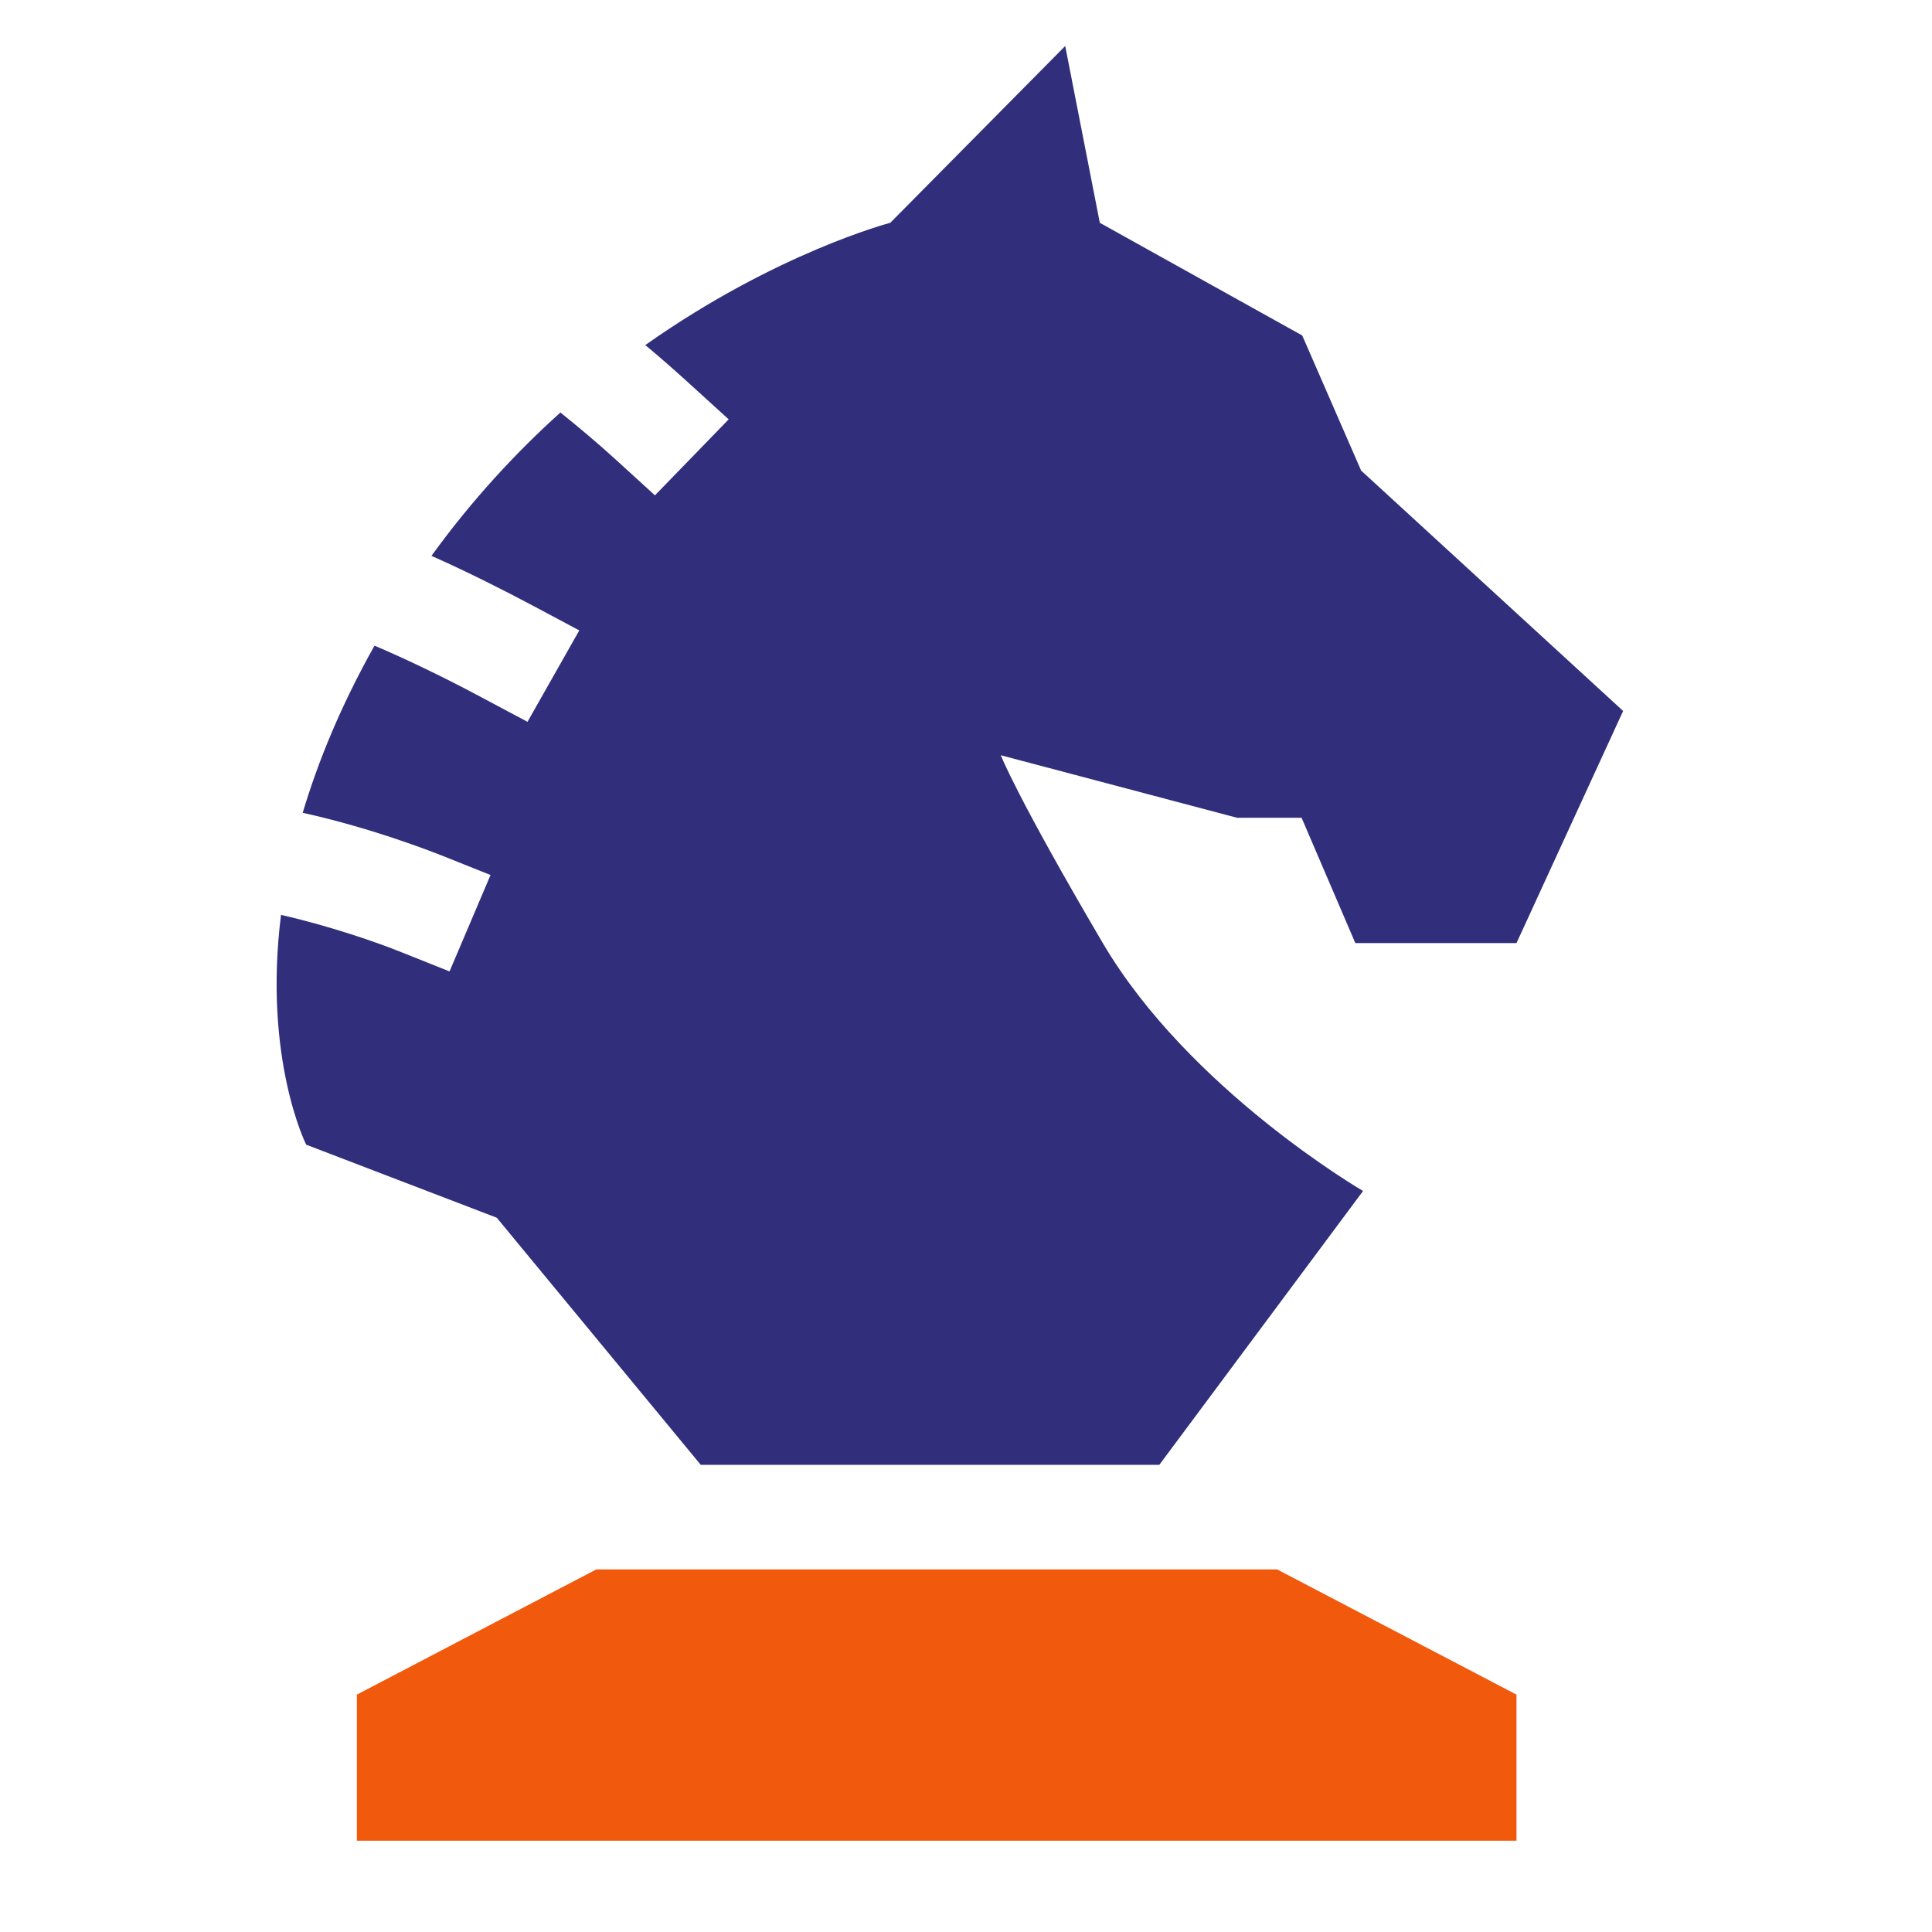 <svg width="31" height="31" viewBox="0 0 31 31" fill="none" xmlns="http://www.w3.org/2000/svg">
<path d="M9.568 25.182L5.726 27.191V29.535H24.333V27.191L20.492 25.182H9.568Z" fill="#F1590D"/>
<path d="M21.844 7.56L20.895 5.383L17.647 3.575L17.092 0.738L14.285 3.575C14.285 3.575 12.461 4.05 10.354 5.537C10.568 5.715 10.799 5.916 11.064 6.157L11.692 6.729L10.509 7.948L9.882 7.376C9.588 7.108 9.268 6.84 8.992 6.619C8.282 7.258 7.575 8.019 6.923 8.919C7.513 9.181 8.106 9.482 8.54 9.713L9.295 10.115L8.464 11.582L7.709 11.18C7.126 10.868 6.506 10.57 6.009 10.36C5.468 11.324 5.102 12.221 4.857 13.042C5.992 13.29 7.013 13.698 7.075 13.722L7.871 14.04L7.213 15.587L6.416 15.269C6.078 15.132 5.292 14.857 4.509 14.68C4.22 16.99 4.913 18.367 4.913 18.367L7.971 19.539L11.244 23.504H18.602L21.871 19.11C21.871 19.11 19.082 17.489 17.695 15.132C16.316 12.787 16.058 12.118 16.058 12.118L19.851 13.122H20.885L21.747 15.132H24.333L26.044 11.408L21.847 7.557L21.844 7.56Z" fill="#312E7B"/>
</svg>
